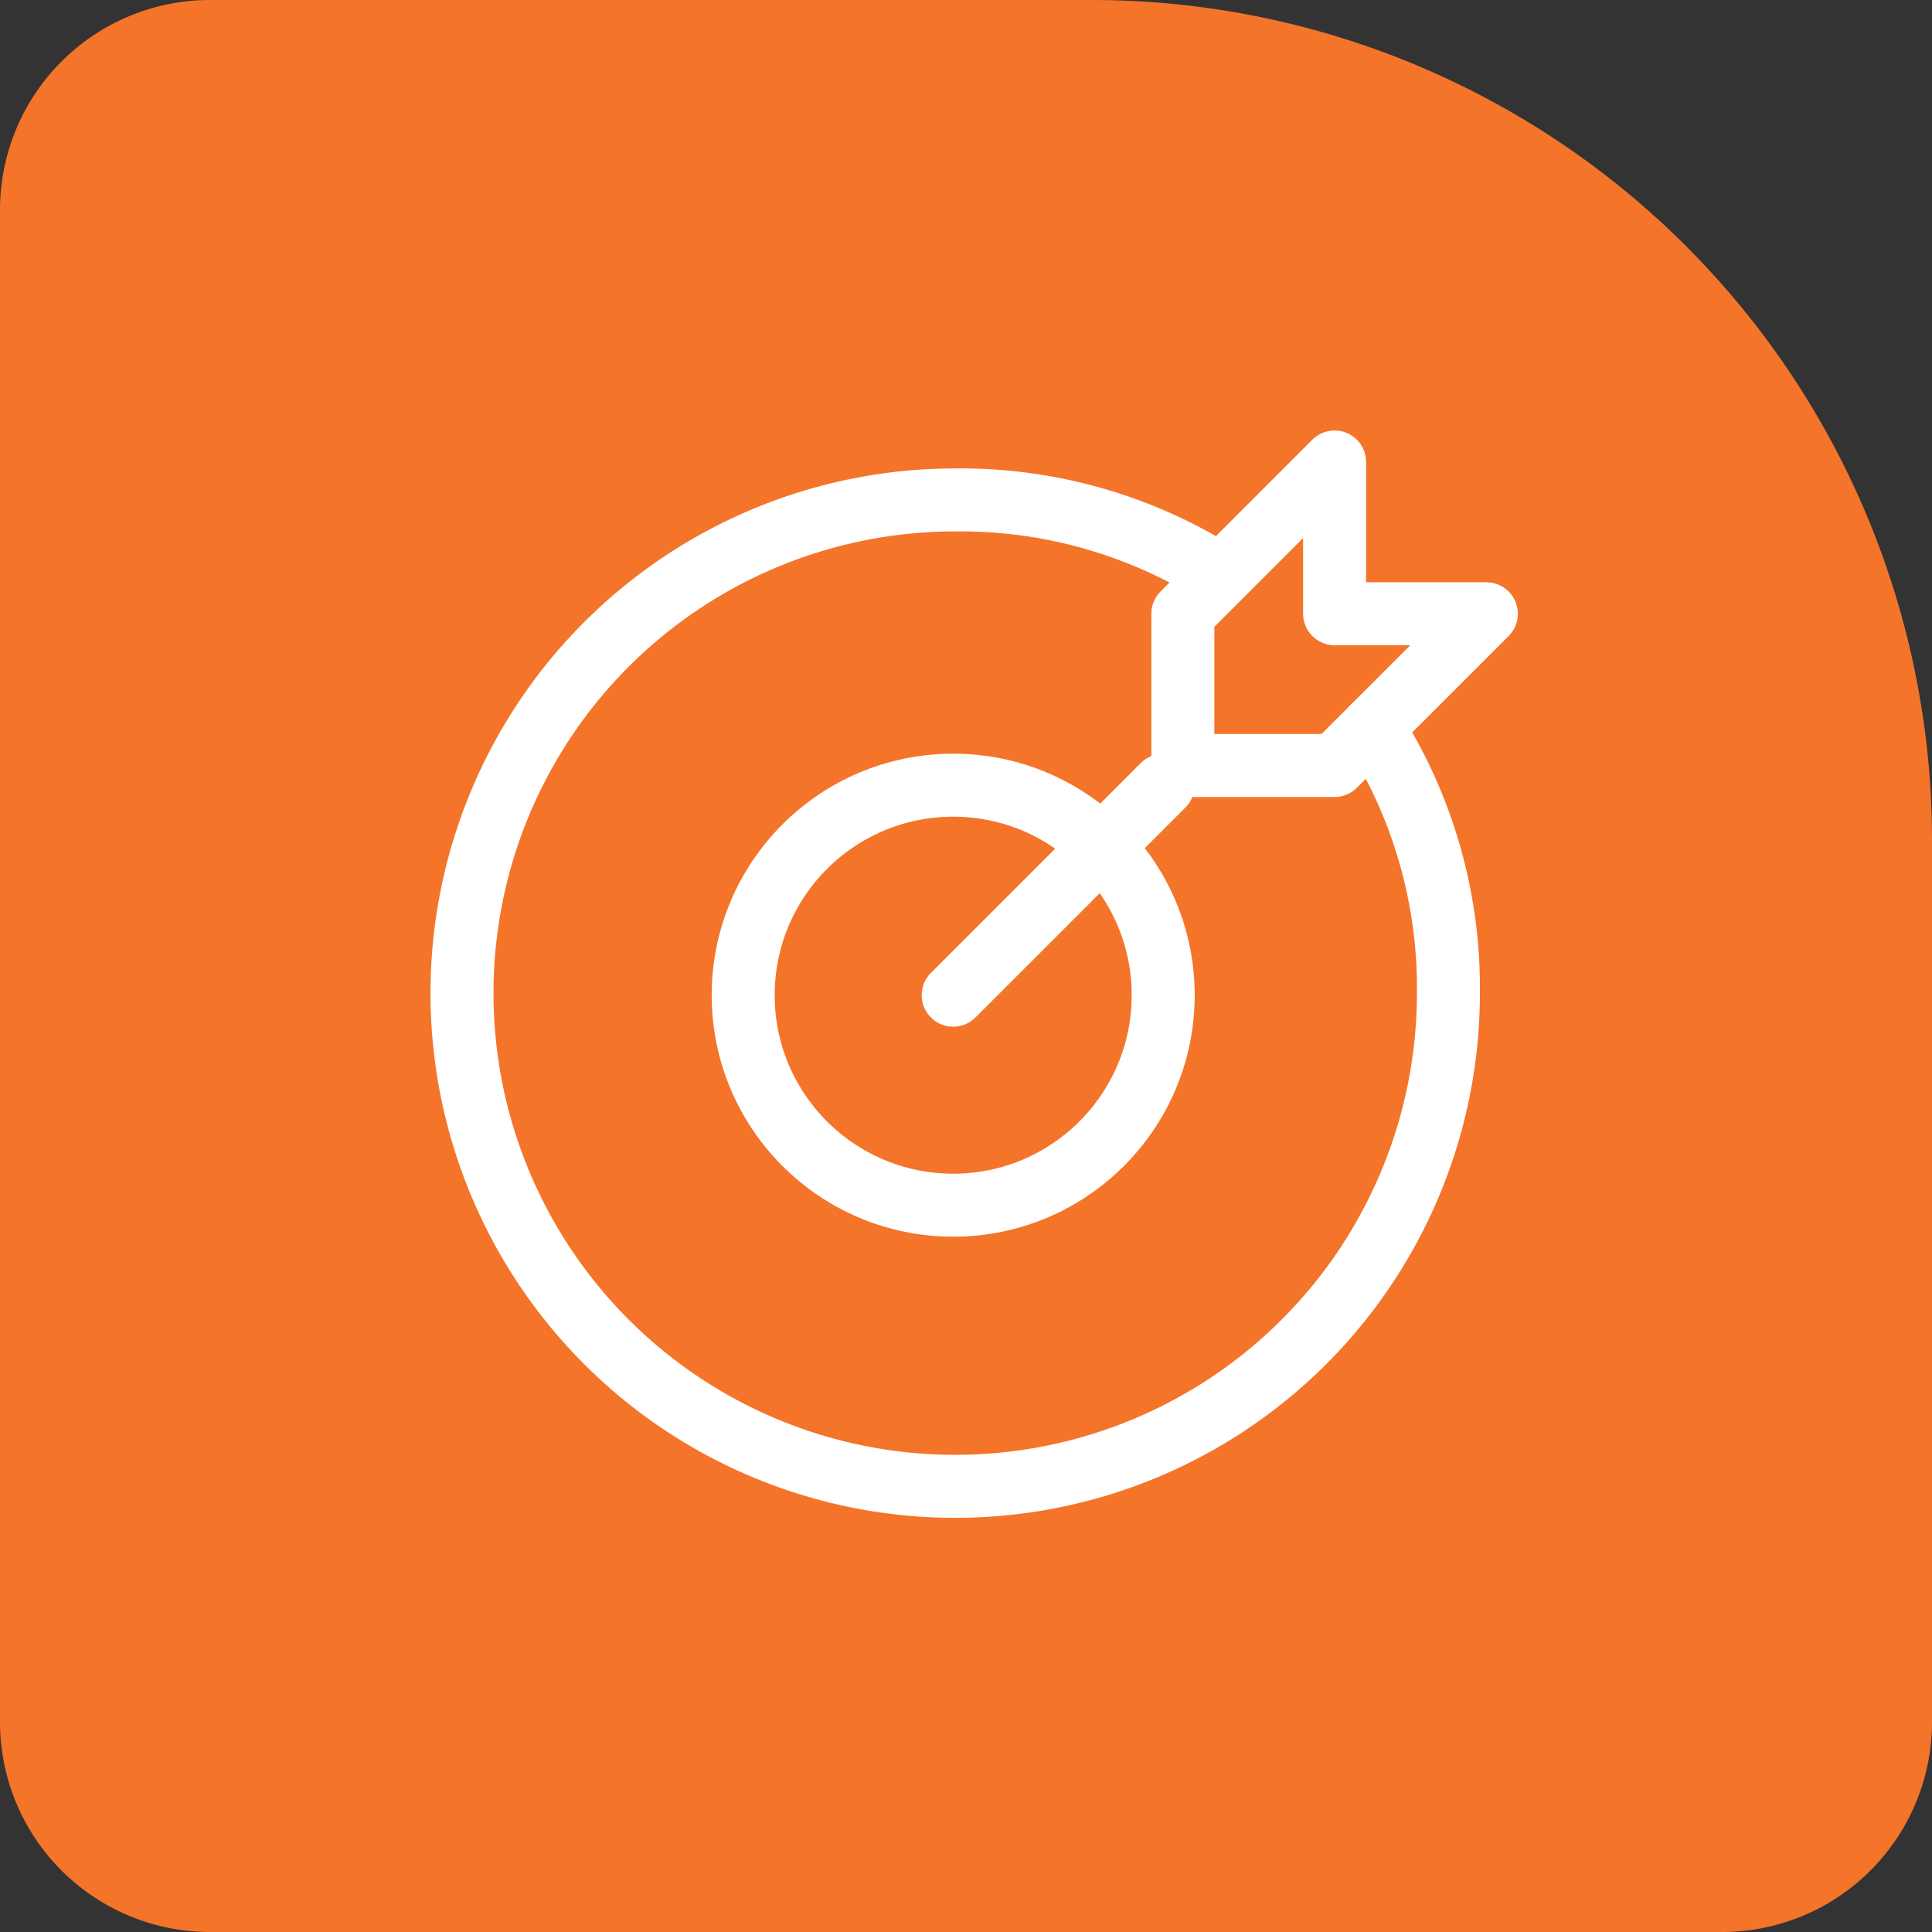 <svg xmlns="http://www.w3.org/2000/svg" width="46" height="46" viewBox="0 0 46 46">
  <rect x="0" y="0" width="46" height="46" fill="#333333" stroke="none"/>
  <g id="Group_286" data-name="Group 286" transform="translate(-541 -1603)">
    <path id="Rectangle_95" data-name="Rectangle 95" d="M5,0H26A20,20,0,0,1,46,20V41a5,5,0,0,1-5,5H5a5,5,0,0,1-5-5V5A5,5,0,0,1,5,0Z" transform="translate(541 1603)" fill="#f4742a"/>
    <g id="dart-mission-goal-success-svgrepo-com" transform="translate(549 1612)">
      <line id="Line_1" data-name="Line 1" y1="5" x2="5" transform="translate(14.695 9.695)" fill="none" stroke="#fff" stroke-linecap="round" stroke-linejoin="round" stroke-miterlimit="10" stroke-width="1.5"/>
      <path id="Path_2457" data-name="Path 2457" d="M29.226,5.613H25.613V2L22,5.613V9.226h3.613Z" transform="translate(-1.837)" fill="none" stroke="#fff" stroke-linecap="round" stroke-linejoin="round" stroke-miterlimit="10" stroke-width="1.5"/>
      <circle id="Ellipse_21" data-name="Ellipse 21" cx="5" cy="5" r="5" transform="translate(9.695 9.695)" fill="none" stroke="#fff" stroke-linecap="round" stroke-linejoin="round" stroke-miterlimit="10" stroke-width="1.5"/>
      <path id="Path_2458" data-name="Path 2458" d="M24.679,8.42a11.514,11.514,0,0,1,1.807,6.323A11.743,11.743,0,1,1,14.743,3a11.514,11.514,0,0,1,6.323,1.807" transform="translate(0 -0.097)" fill="none" stroke="#fff" stroke-linecap="round" stroke-linejoin="round" stroke-miterlimit="10" stroke-width="1.5"/>
    </g>
  </g>
</svg>
